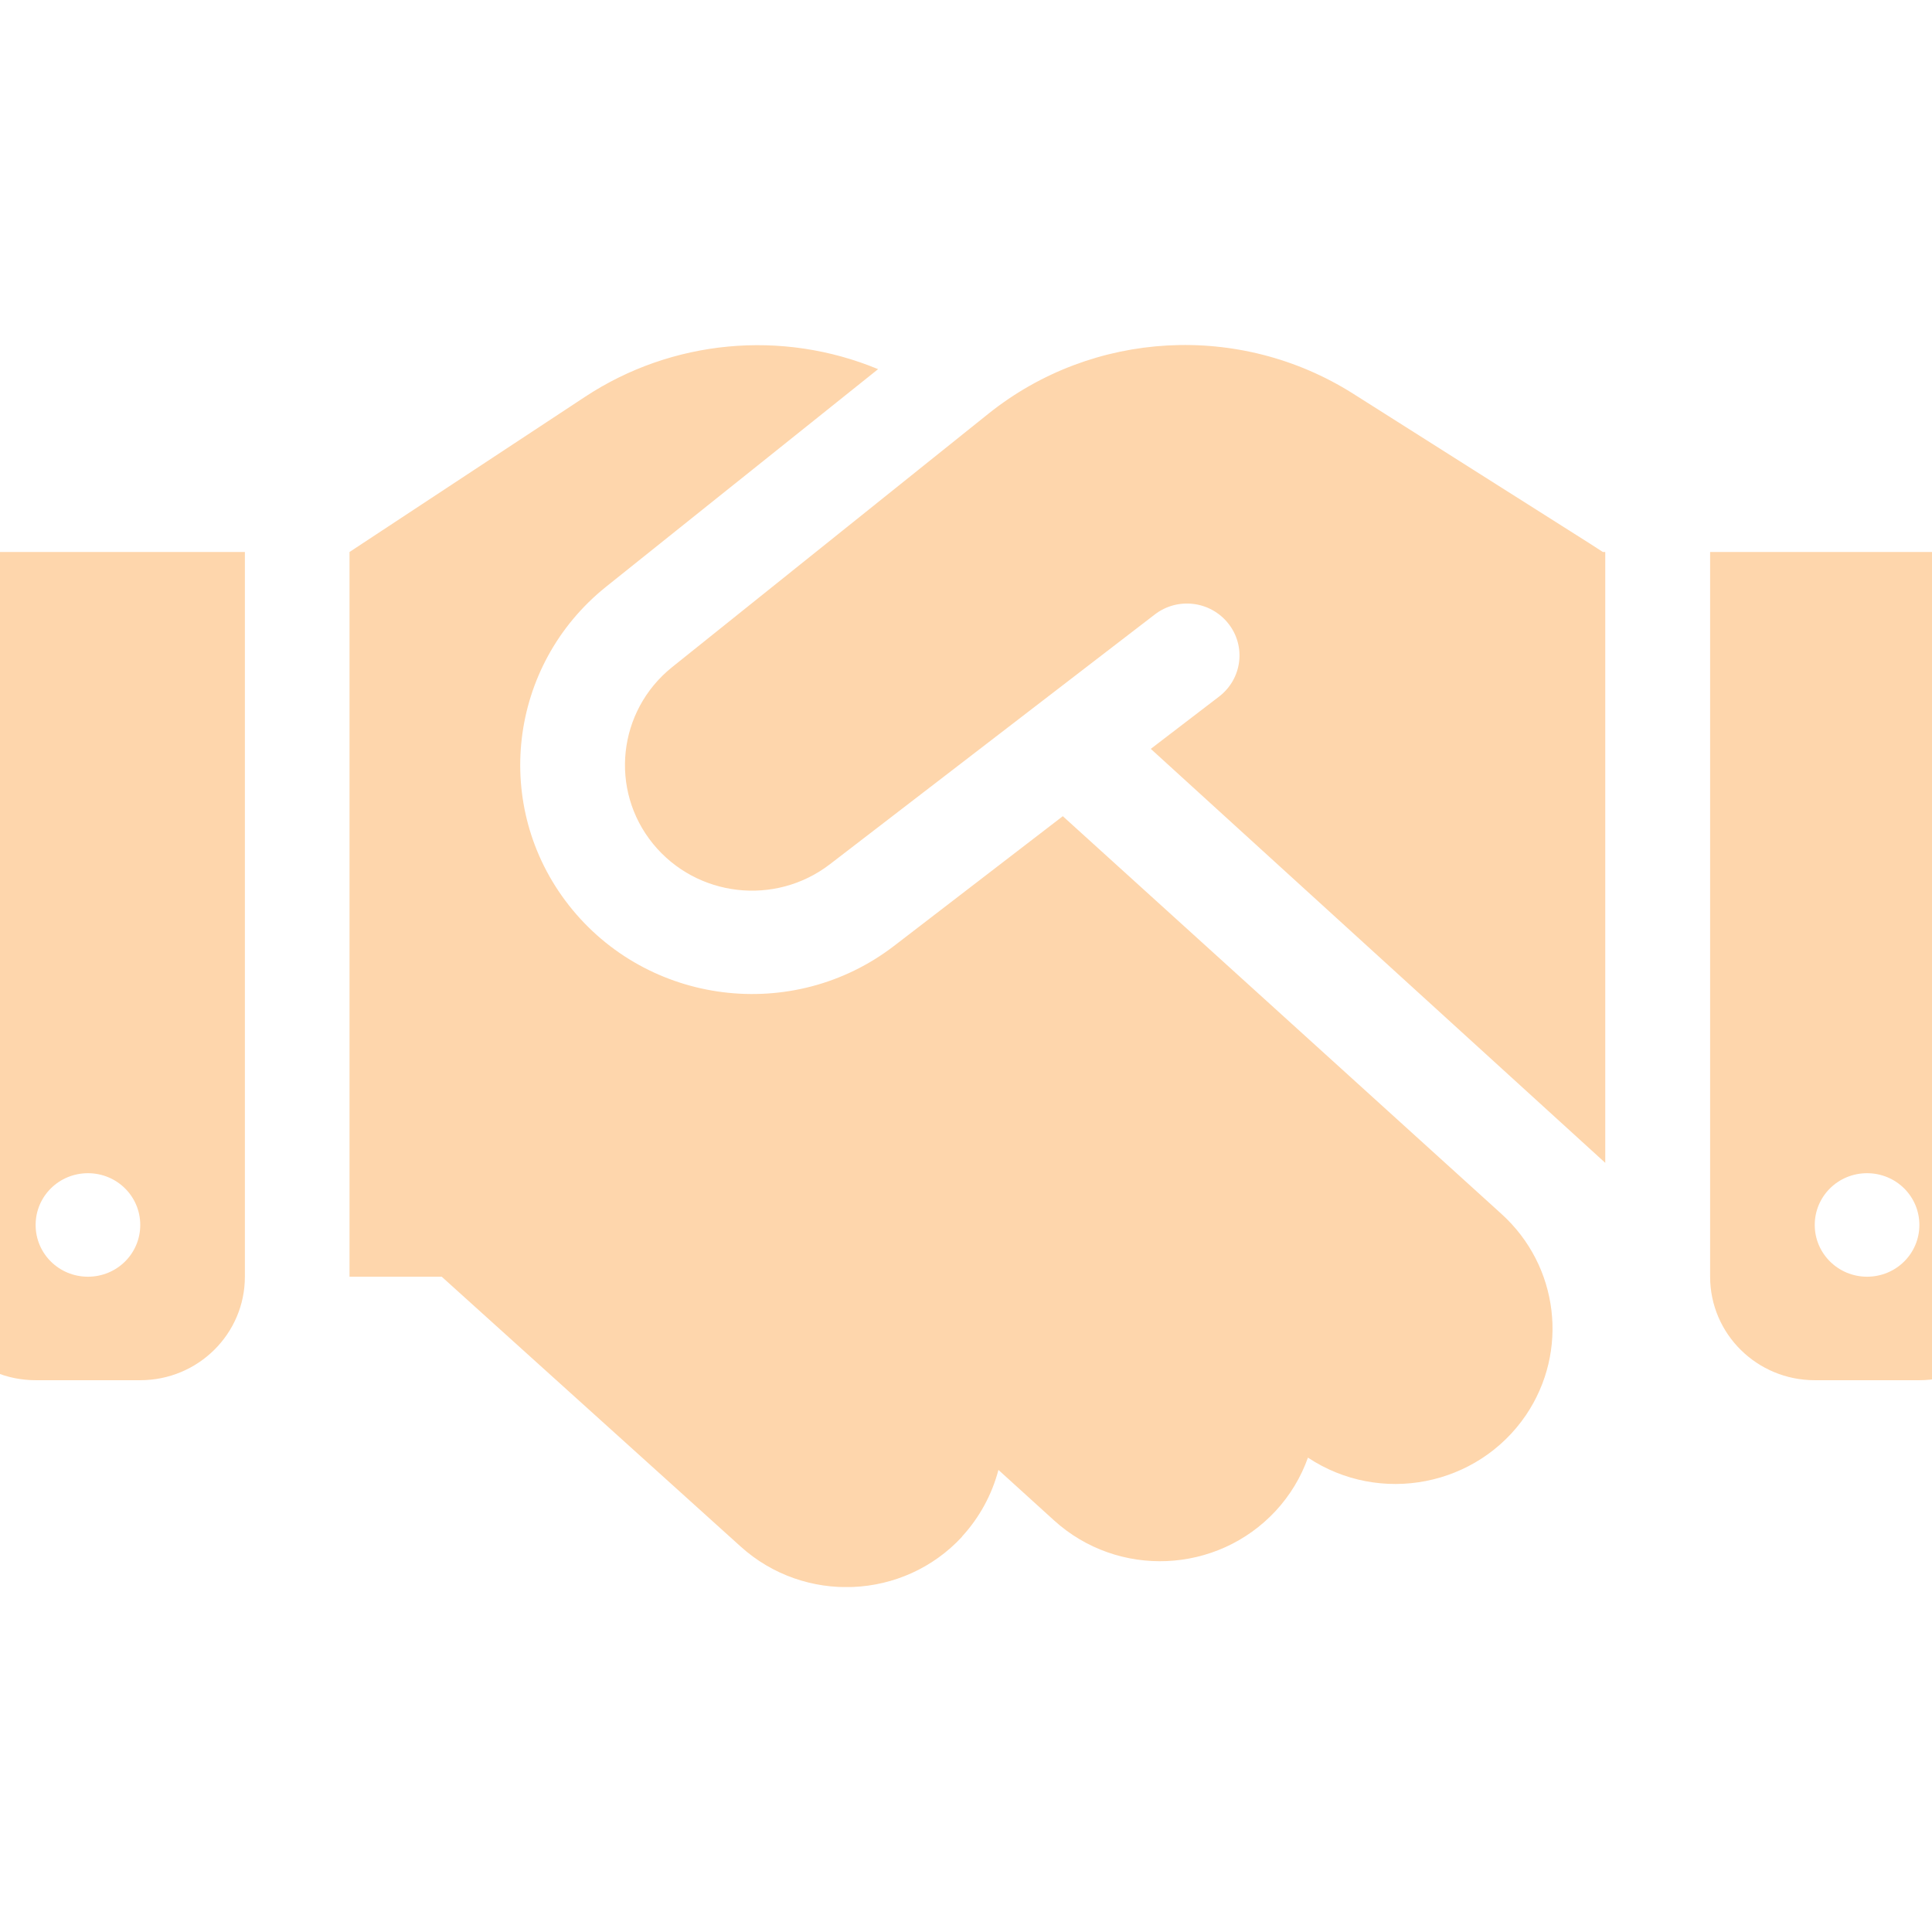 <svg width="84" height="84" viewBox="0 0 84 84" fill="none" xmlns="http://www.w3.org/2000/svg">
<g clip-path="url(#clip0_200_3)">
<g clip-path="url(#clip1_200_3)">
<path d="M42.983 17.981L29.223 29.006C26.853 30.909 26.483 34.35 28.398 36.694C30.293 39.009 33.705 39.403 36.084 37.575L50.205 26.719C51.2 25.95 52.631 26.128 53.408 27.113C54.185 28.097 54.005 29.512 53.01 30.281L50.034 32.559L69.794 50.559V24H69.69L69.14 23.644L58.82 17.109C53.901 14.006 47.523 14.353 42.983 17.981ZM46.224 35.475L38.87 41.128C34.473 44.503 28.142 43.706 24.73 39.356C21.375 35.081 22.096 28.931 26.341 25.519L38.178 16.05C33.999 14.316 29.213 14.766 25.441 17.25L15.196 24V55.509H19.205L32.198 67.237C34.975 69.75 39.287 69.562 41.827 66.816C41.827 66.816 41.827 66.816 41.827 66.806C42.585 65.981 43.126 64.987 43.41 63.909L45.827 66.103C48.603 68.625 52.915 68.438 55.465 65.691C56.09 65.016 56.564 64.228 56.867 63.375C60.004 65.456 64.241 64.622 66.345 61.528C68.221 58.753 67.776 55.041 65.283 52.781L46.206 35.484L46.224 35.475ZM-0.725 24C-1.976 24 -3 25.012 -3 26.25V55.509C-3 57.994 -0.962 60.009 1.549 60.009H6.098C8.61 60.009 10.647 57.994 10.647 55.509V24H-0.725ZM3.824 51.009C5.084 51.009 6.098 52.013 6.098 53.259C6.098 54.506 5.084 55.509 3.824 55.509C2.563 55.509 1.549 54.506 1.549 53.259C1.549 52.013 2.563 51.009 3.824 51.009ZM74.353 24V55.509C74.353 57.994 76.39 60.009 78.902 60.009H83.451C85.962 60.009 88 57.994 88 55.509V26.25C88 25.012 86.977 24 85.725 24H74.353ZM78.902 53.259C78.902 52.013 79.916 51.009 81.176 51.009C82.437 51.009 83.451 52.013 83.451 53.259C83.451 54.506 82.437 55.509 81.176 55.509C79.925 55.509 78.902 54.506 78.902 53.259Z" fill="#FED6AC"/>
</g>
</g>
<defs>
<clipPath id="clip0_200_3">
<rect width="84" height="84" fill="white"/>
</clipPath>
<clipPath id="clip1_200_3">
<rect width="91" height="54" fill="white" transform="translate(-3 15)"/>
</clipPath>
</defs>
</svg>
